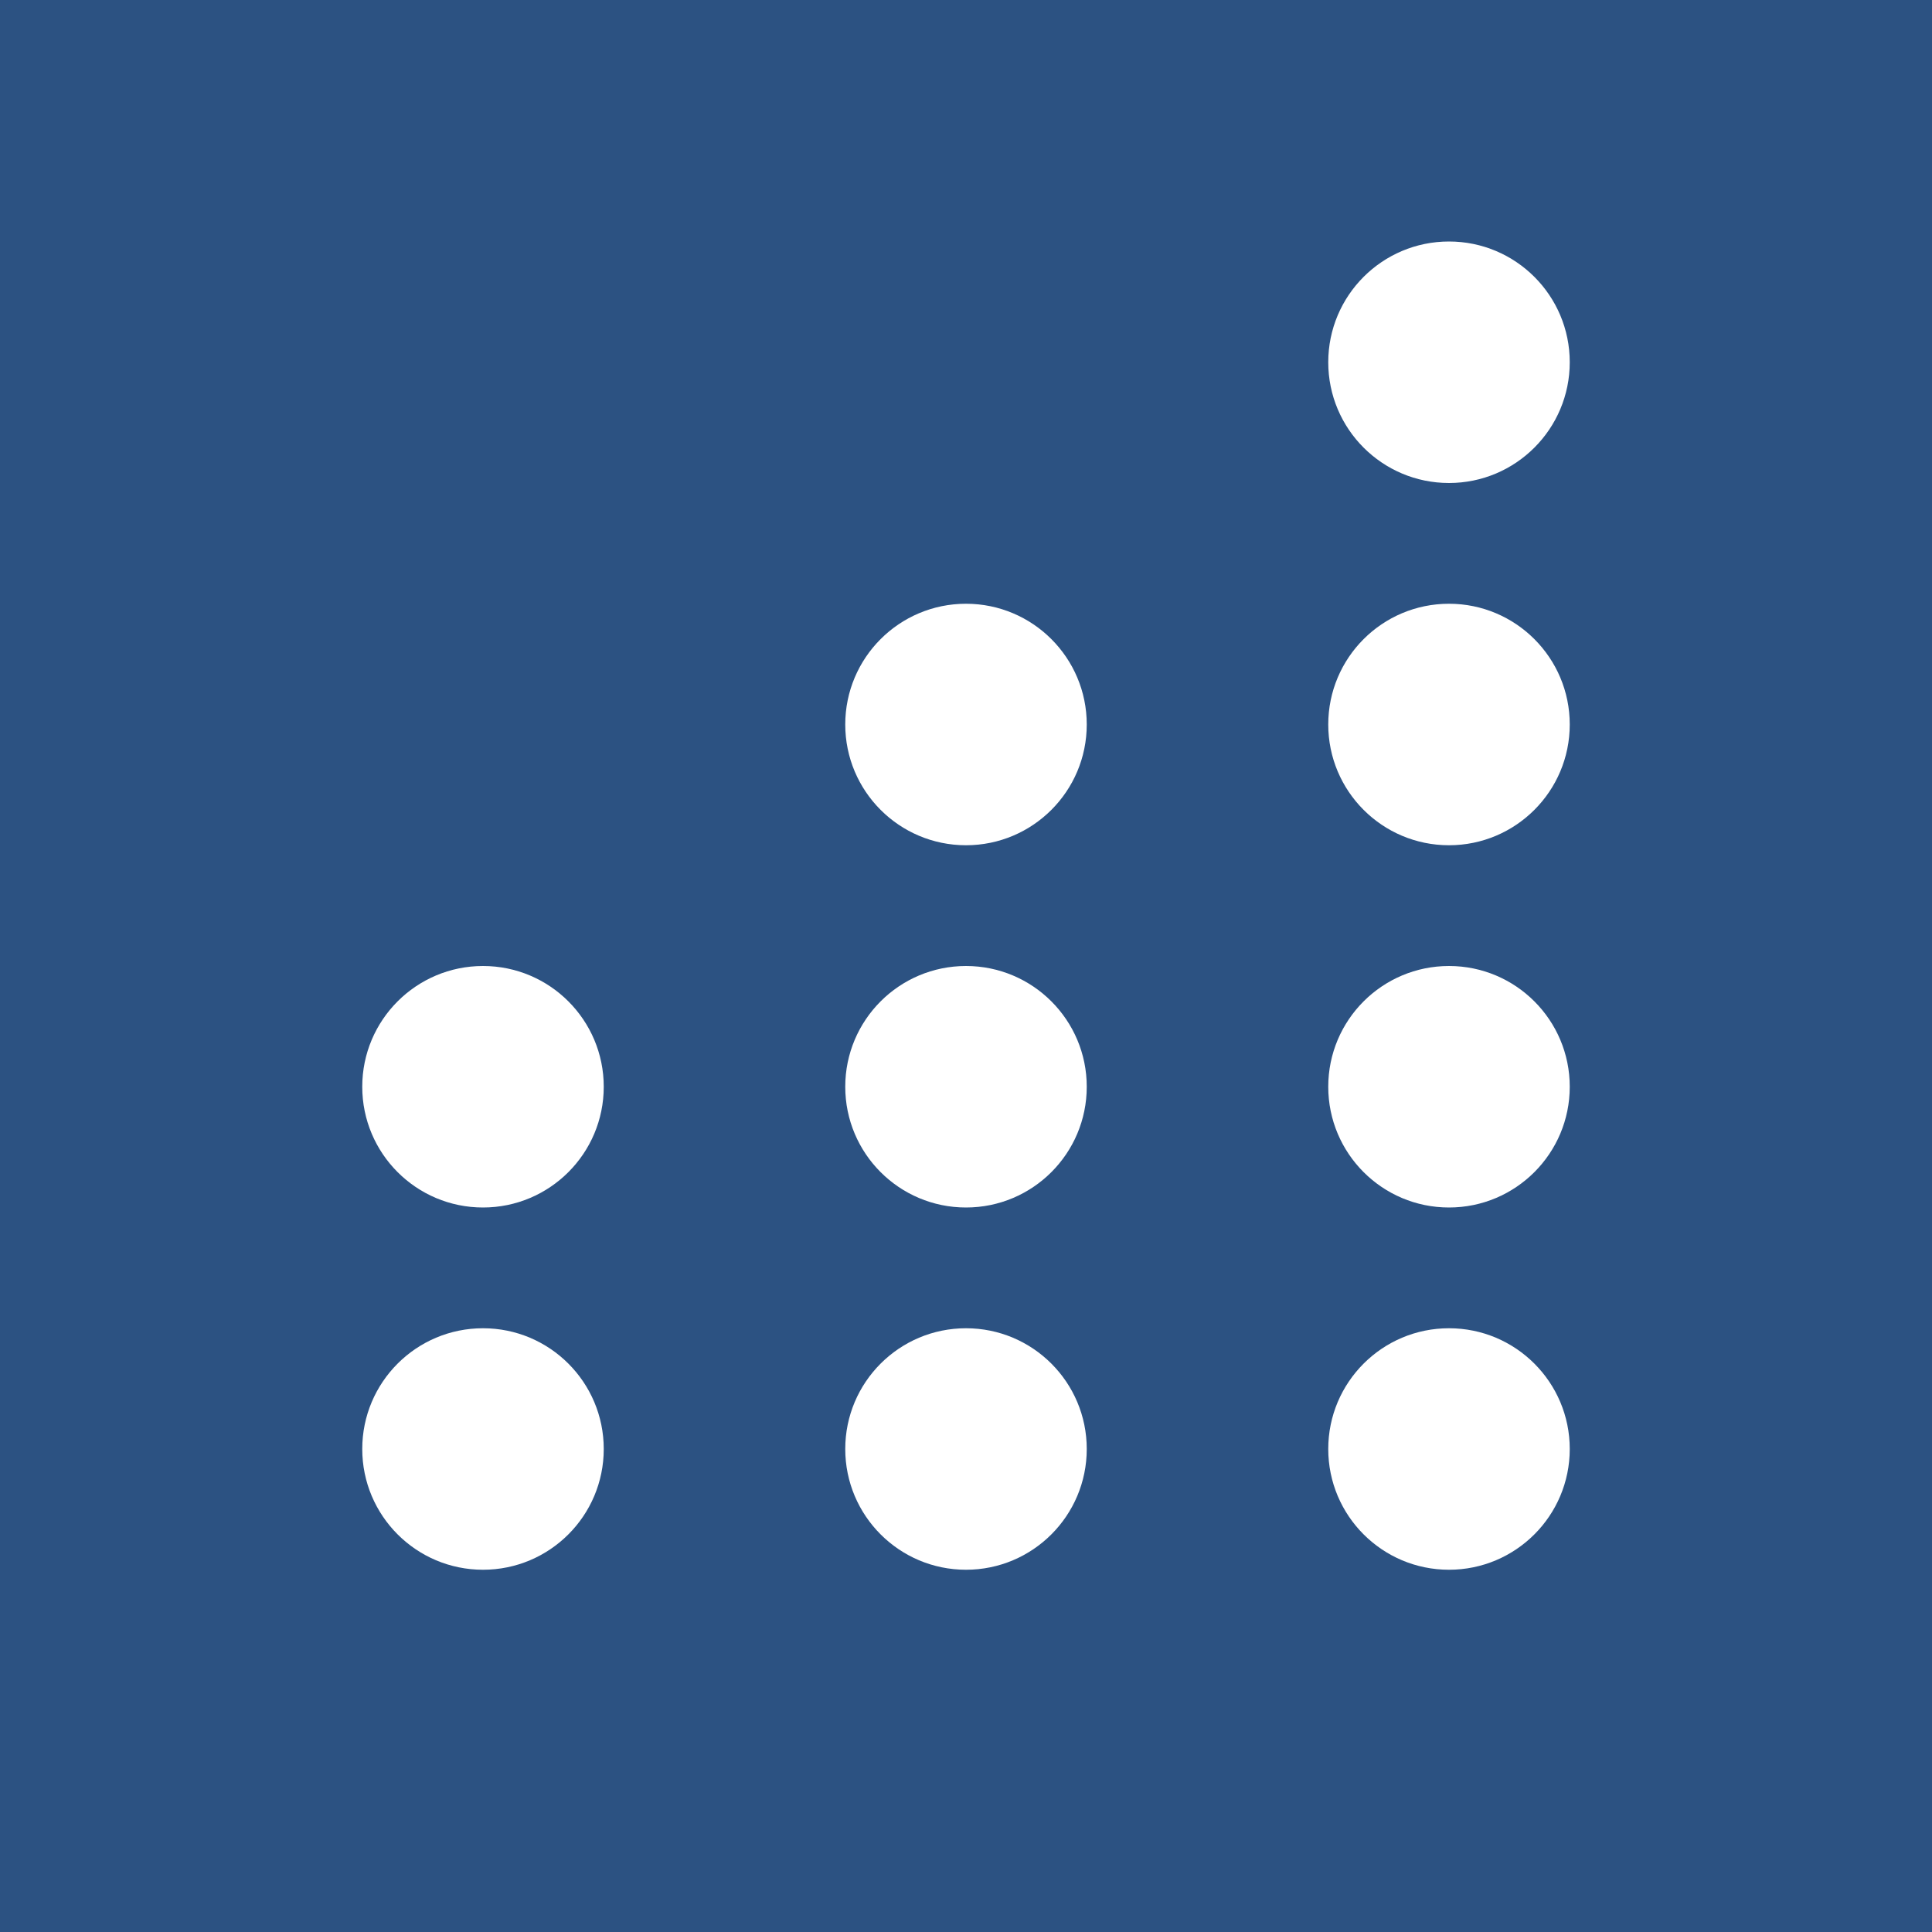 <svg xmlns="http://www.w3.org/2000/svg" viewBox="0 0 32 32">
  <rect width="32" height="32" fill="#2c5282"/>
  <!-- Ascending dots - 3 columns representing growth -->
  <!-- Column 1 (shortest) -->
  <circle cx="8" cy="24" r="2" fill="#ffffff"/>
  <circle cx="8" cy="18" r="2" fill="#ffffff"/>
  <!-- Column 2 (medium) -->
  <circle cx="16" cy="24" r="2" fill="#ffffff"/>
  <circle cx="16" cy="18" r="2" fill="#ffffff"/>
  <circle cx="16" cy="12" r="2" fill="#ffffff"/>
  <!-- Column 3 (tallest) -->
  <circle cx="24" cy="24" r="2" fill="#ffffff"/>
  <circle cx="24" cy="18" r="2" fill="#ffffff"/>
  <circle cx="24" cy="12" r="2" fill="#ffffff"/>
  <circle cx="24" cy="6" r="2" fill="#ffffff"/>
</svg>
